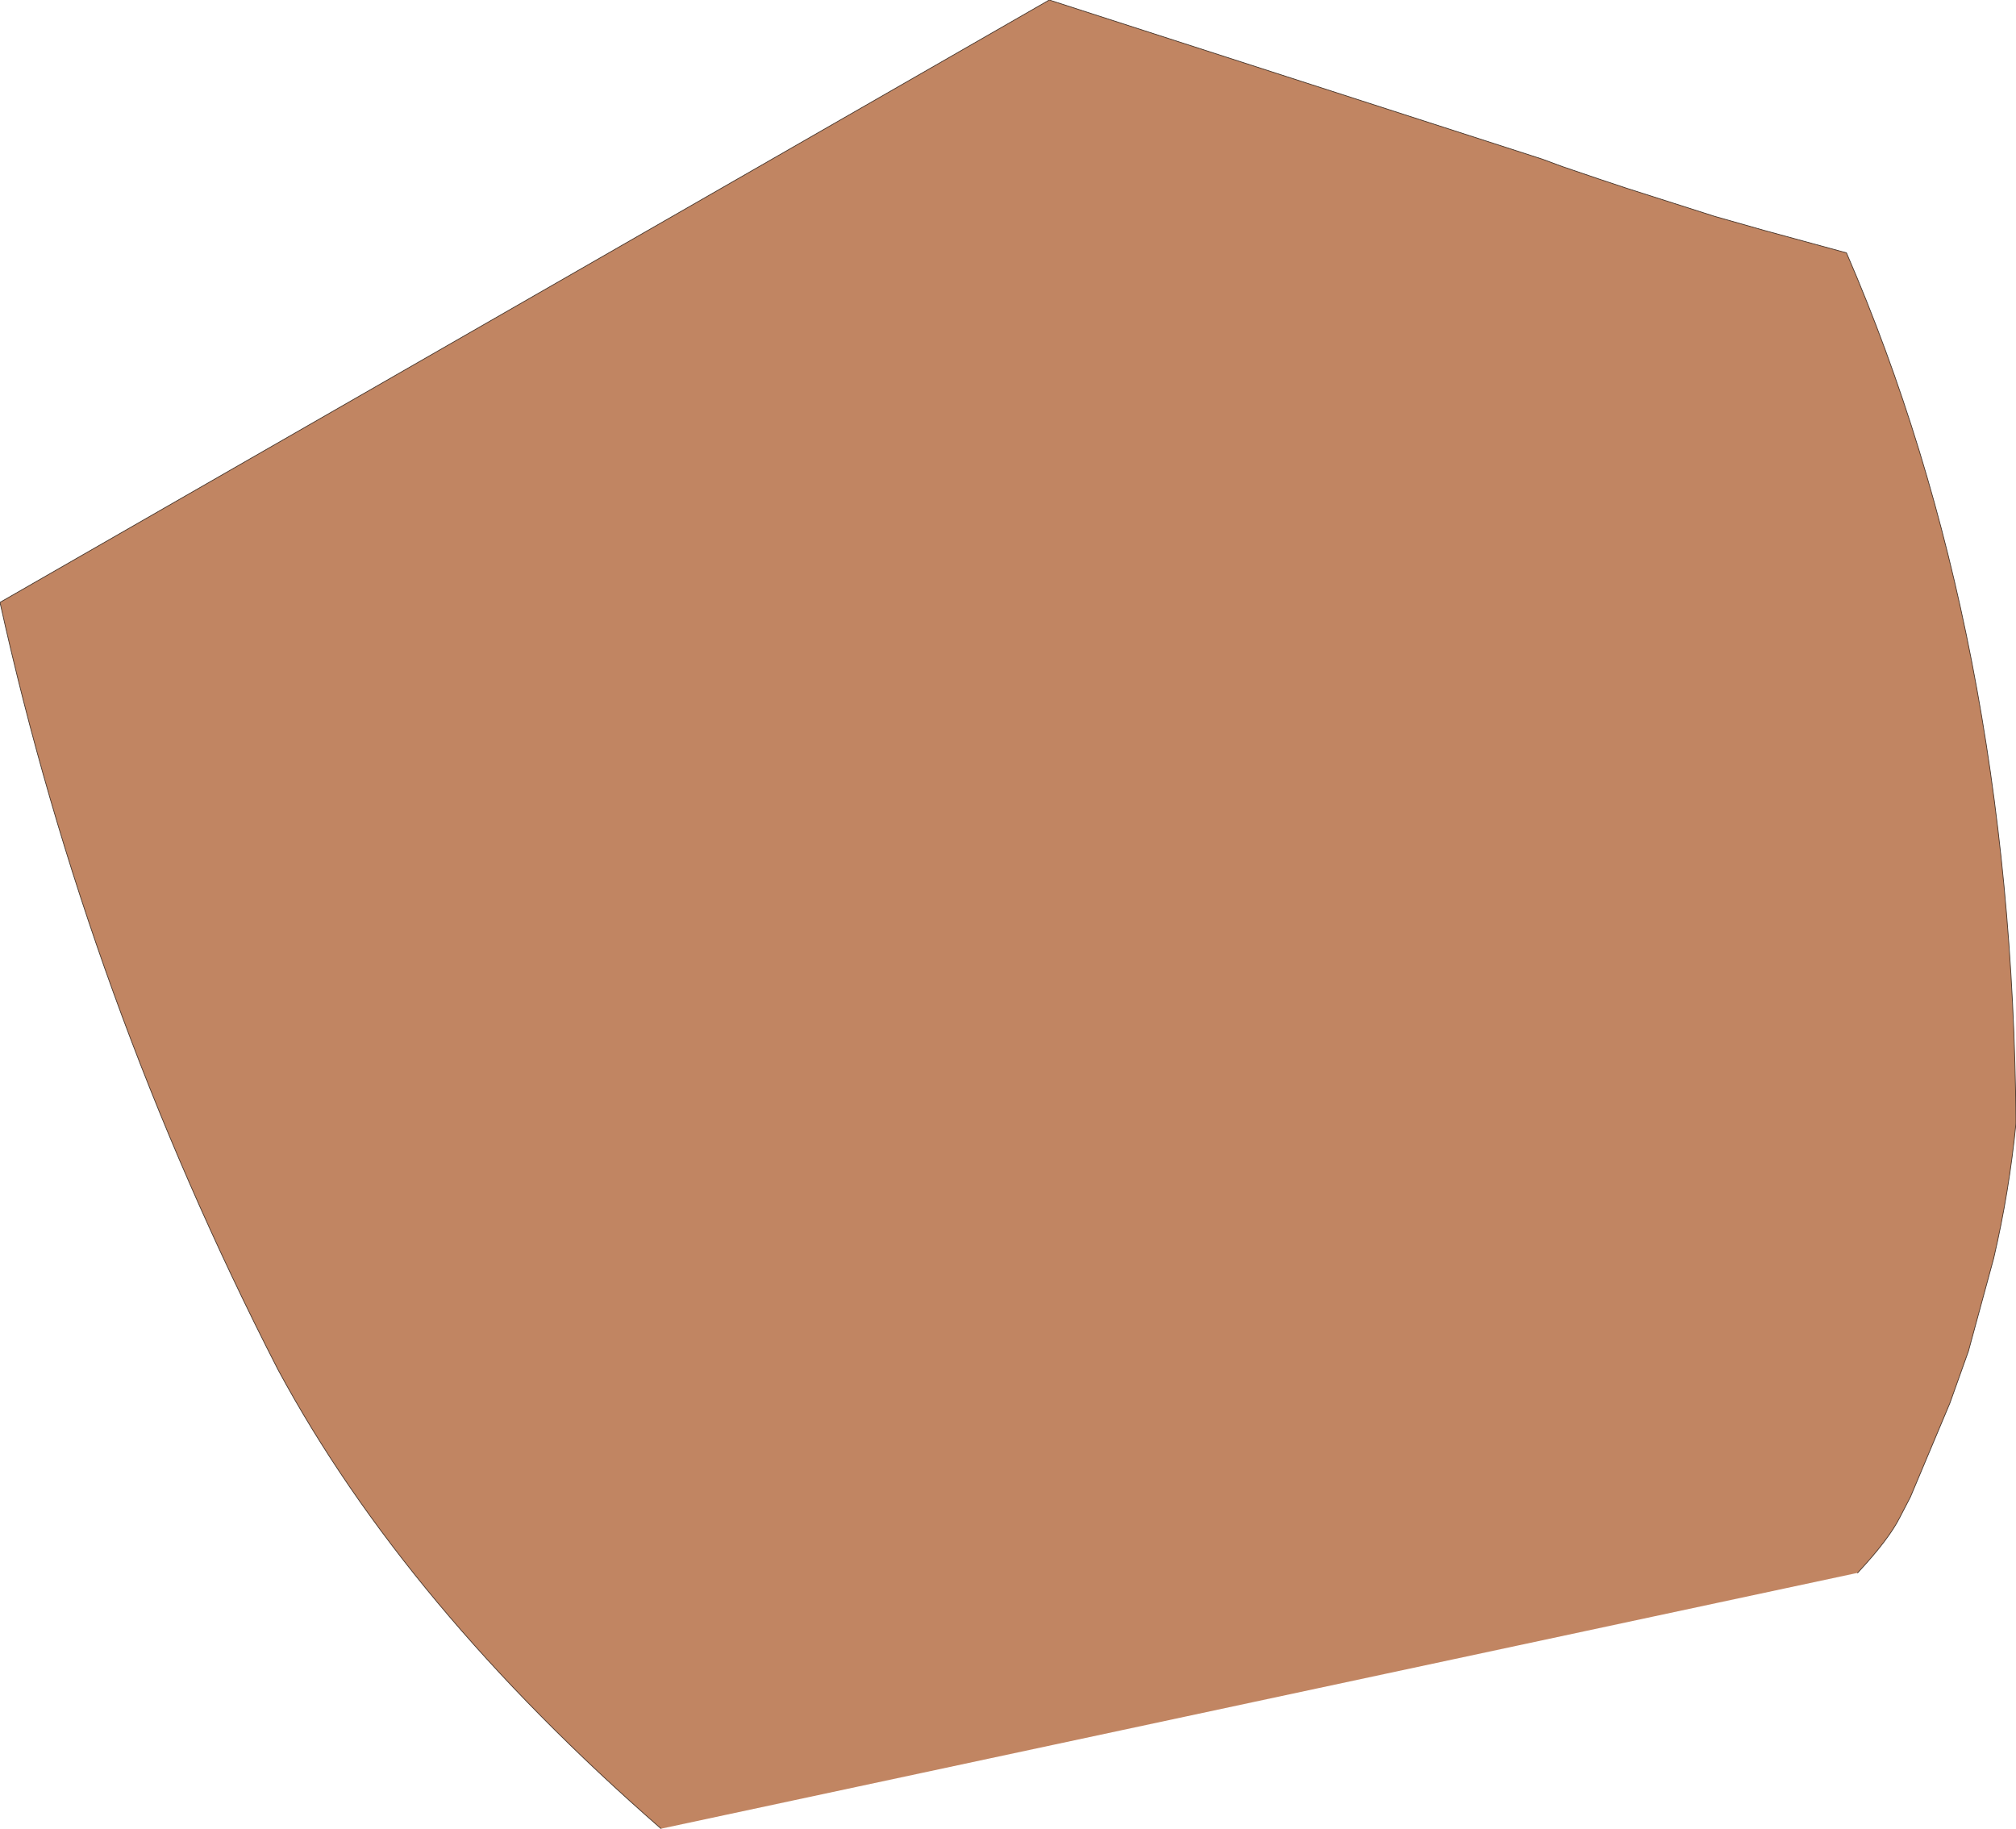 <?xml version="1.0" encoding="UTF-8" standalone="no"?>
<svg xmlns:xlink="http://www.w3.org/1999/xlink" height="122.95px" width="135.55px" xmlns="http://www.w3.org/2000/svg">
  <g transform="matrix(1.0, 0.0, 0.0, 1.0, 67.75, 61.2)">
    <path d="M-23.3 61.75 Q-40.5 46.75 -49.05 30.9 -61.85 5.95 -67.75 -20.7 L2.8 -61.2 35.95 -50.5 37.3 -50.0 39.8 -49.15 40.25 -49.0 41.6 -48.55 47.55 -46.65 50.9 -45.7 56.4 -44.2 Q67.55 -18.45 67.8 14.3 67.35 18.9 66.3 23.4 L64.6 29.65 63.35 33.15 60.7 39.45 60.0 40.8 Q59.25 42.3 57.15 44.55 L-23.3 61.75" fill="#c18562" fill-rule="evenodd" stroke="none"/>
    <path d="M-23.3 61.75 Q-40.5 46.75 -49.05 30.9 -61.85 5.95 -67.75 -20.7 L2.8 -61.2 35.95 -50.5 37.3 -50.0 39.8 -49.15 40.25 -49.0 41.6 -48.55 47.55 -46.65 50.9 -45.7 56.4 -44.2 Q67.55 -18.45 67.8 14.3 67.35 18.9 66.3 23.4 L64.6 29.65 63.35 33.15 60.7 39.45 60.0 40.8 Q59.25 42.3 57.15 44.55" fill="none" stroke="#49372c" stroke-linecap="round" stroke-linejoin="round" stroke-width="0.05"/>
  </g>
</svg>

